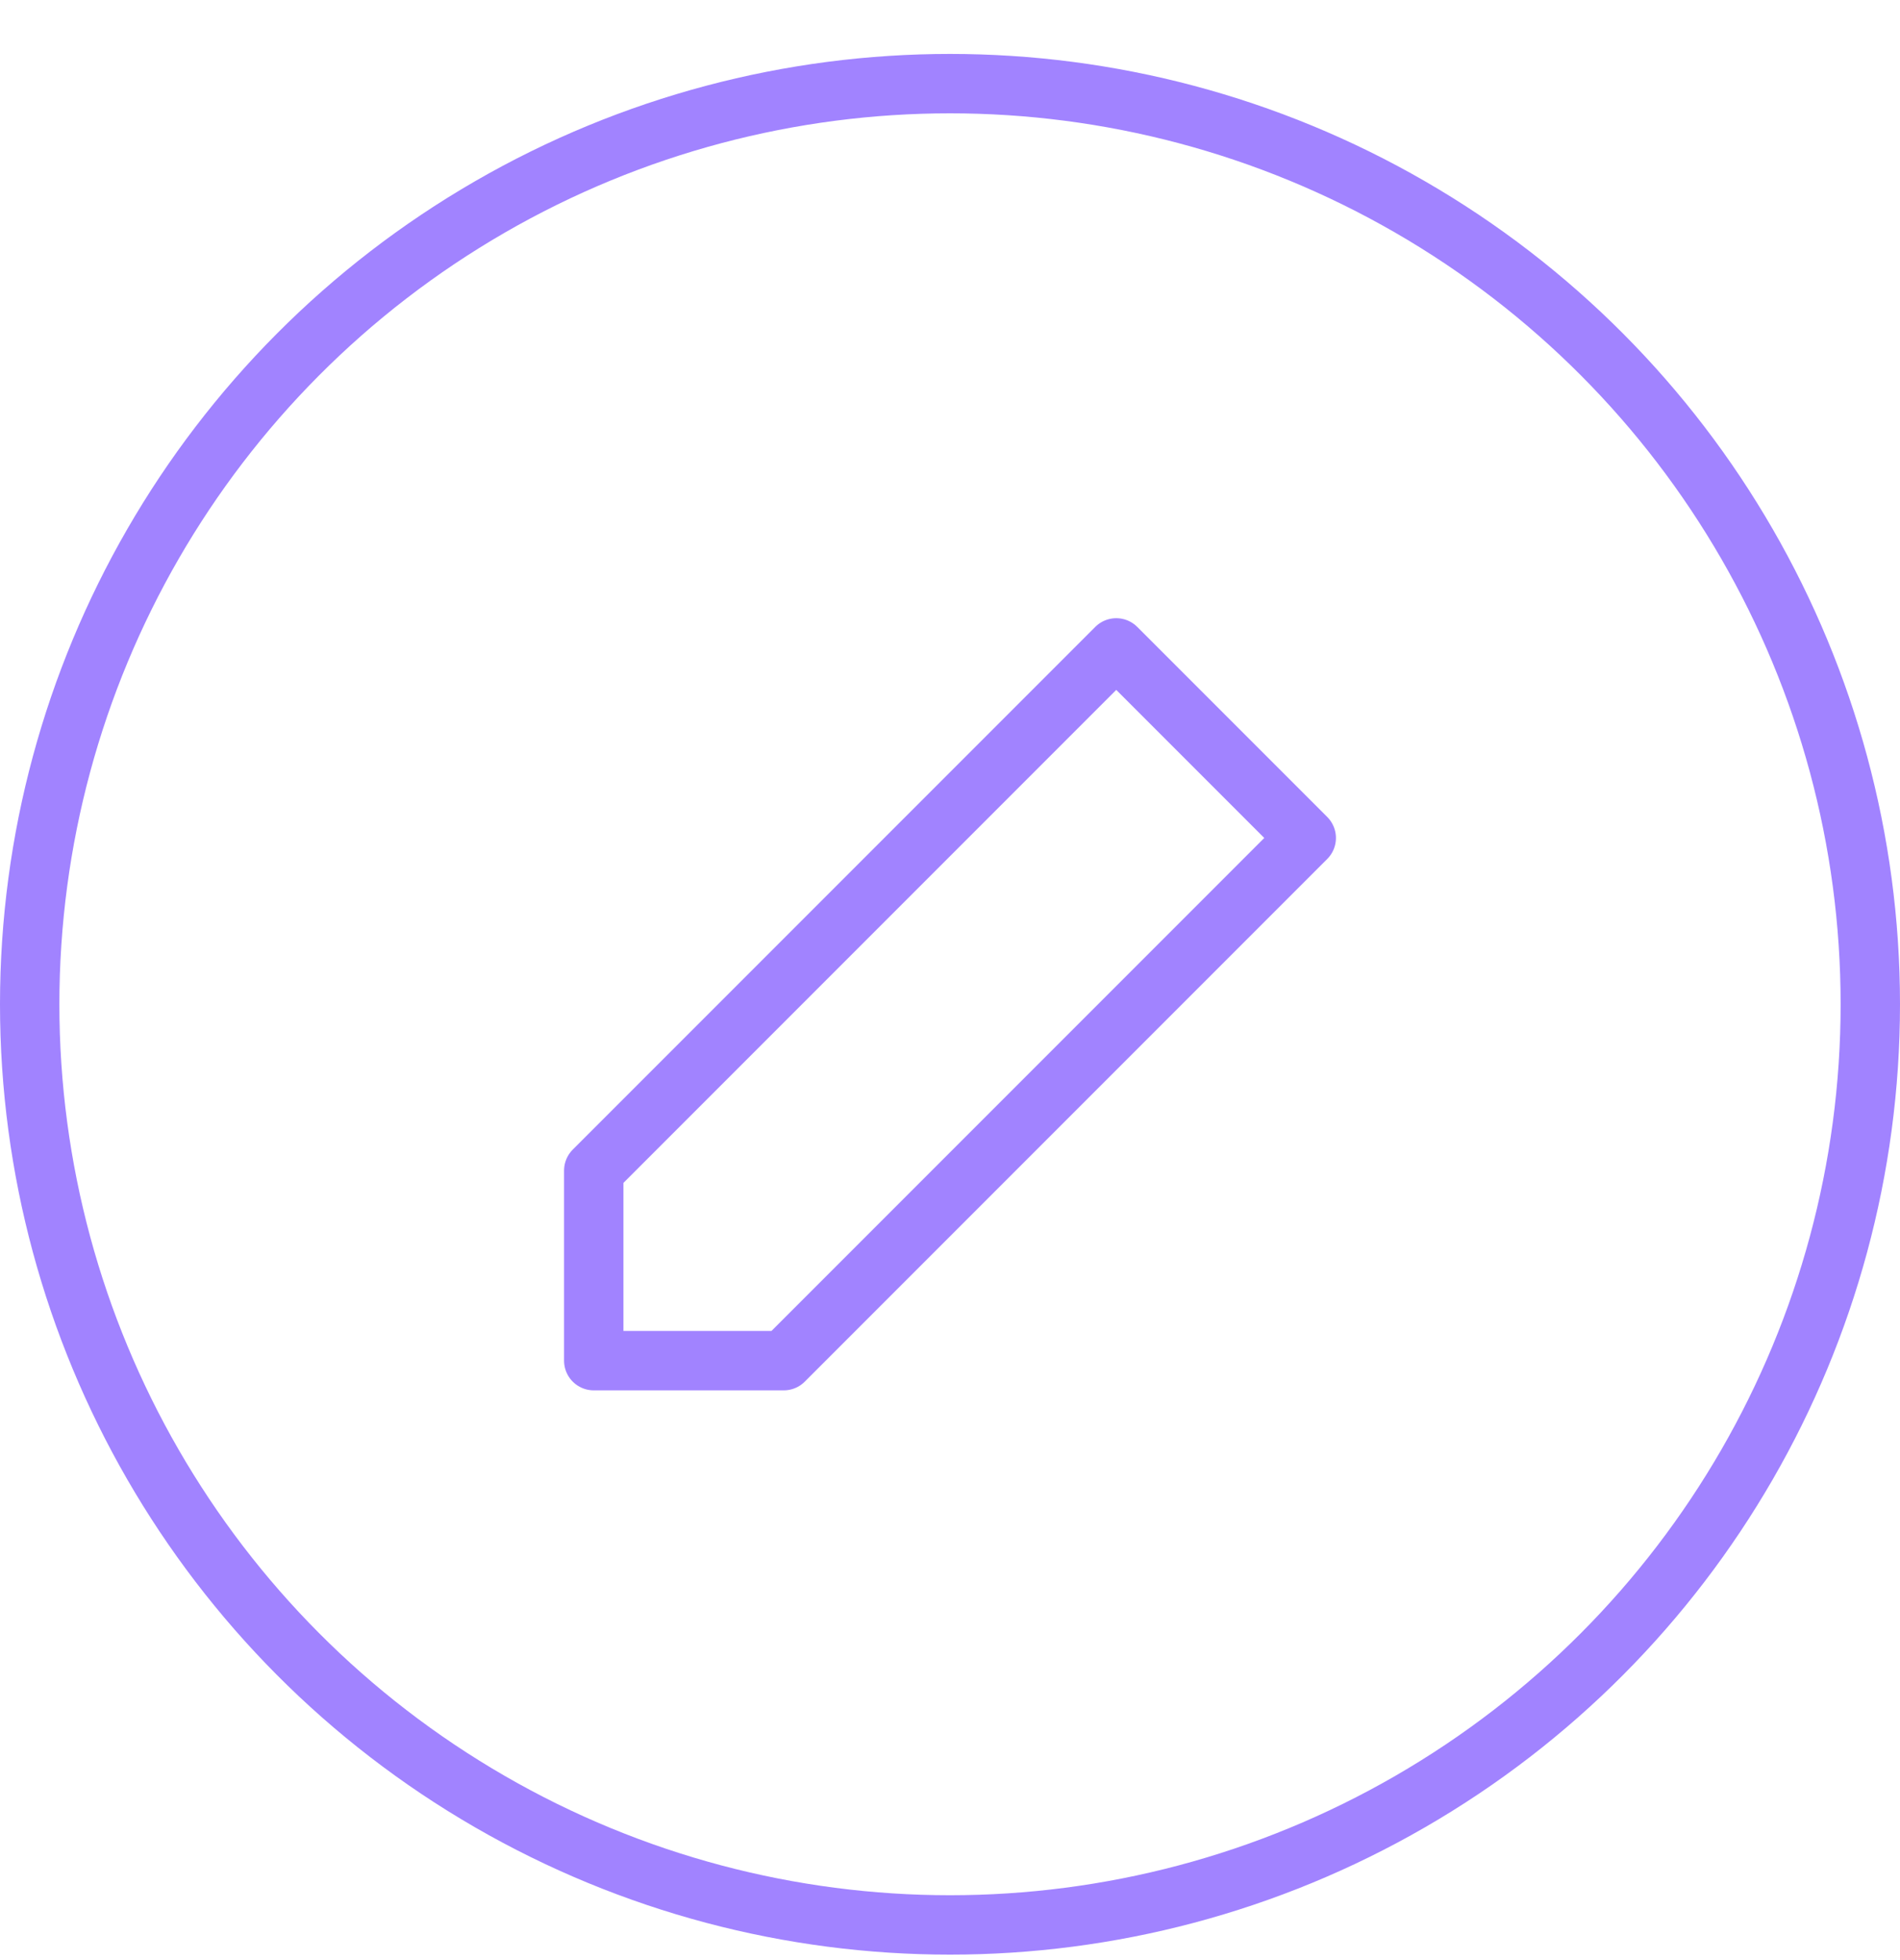 <svg width="32" height="33" viewBox="0 0 32 33" fill="none" xmlns="http://www.w3.org/2000/svg">
<circle cx="16" cy="16.908" r="15.5" stroke="#A183FF"/>
<path fill-rule="evenodd" clip-rule="evenodd" d="M18.8 10.908L22 14.108L13.2 22.908H10V19.708L18.8 10.908Z" stroke="#A183FF" stroke-miterlimit="10" stroke-linecap="round" stroke-linejoin="round"/>
</svg>
